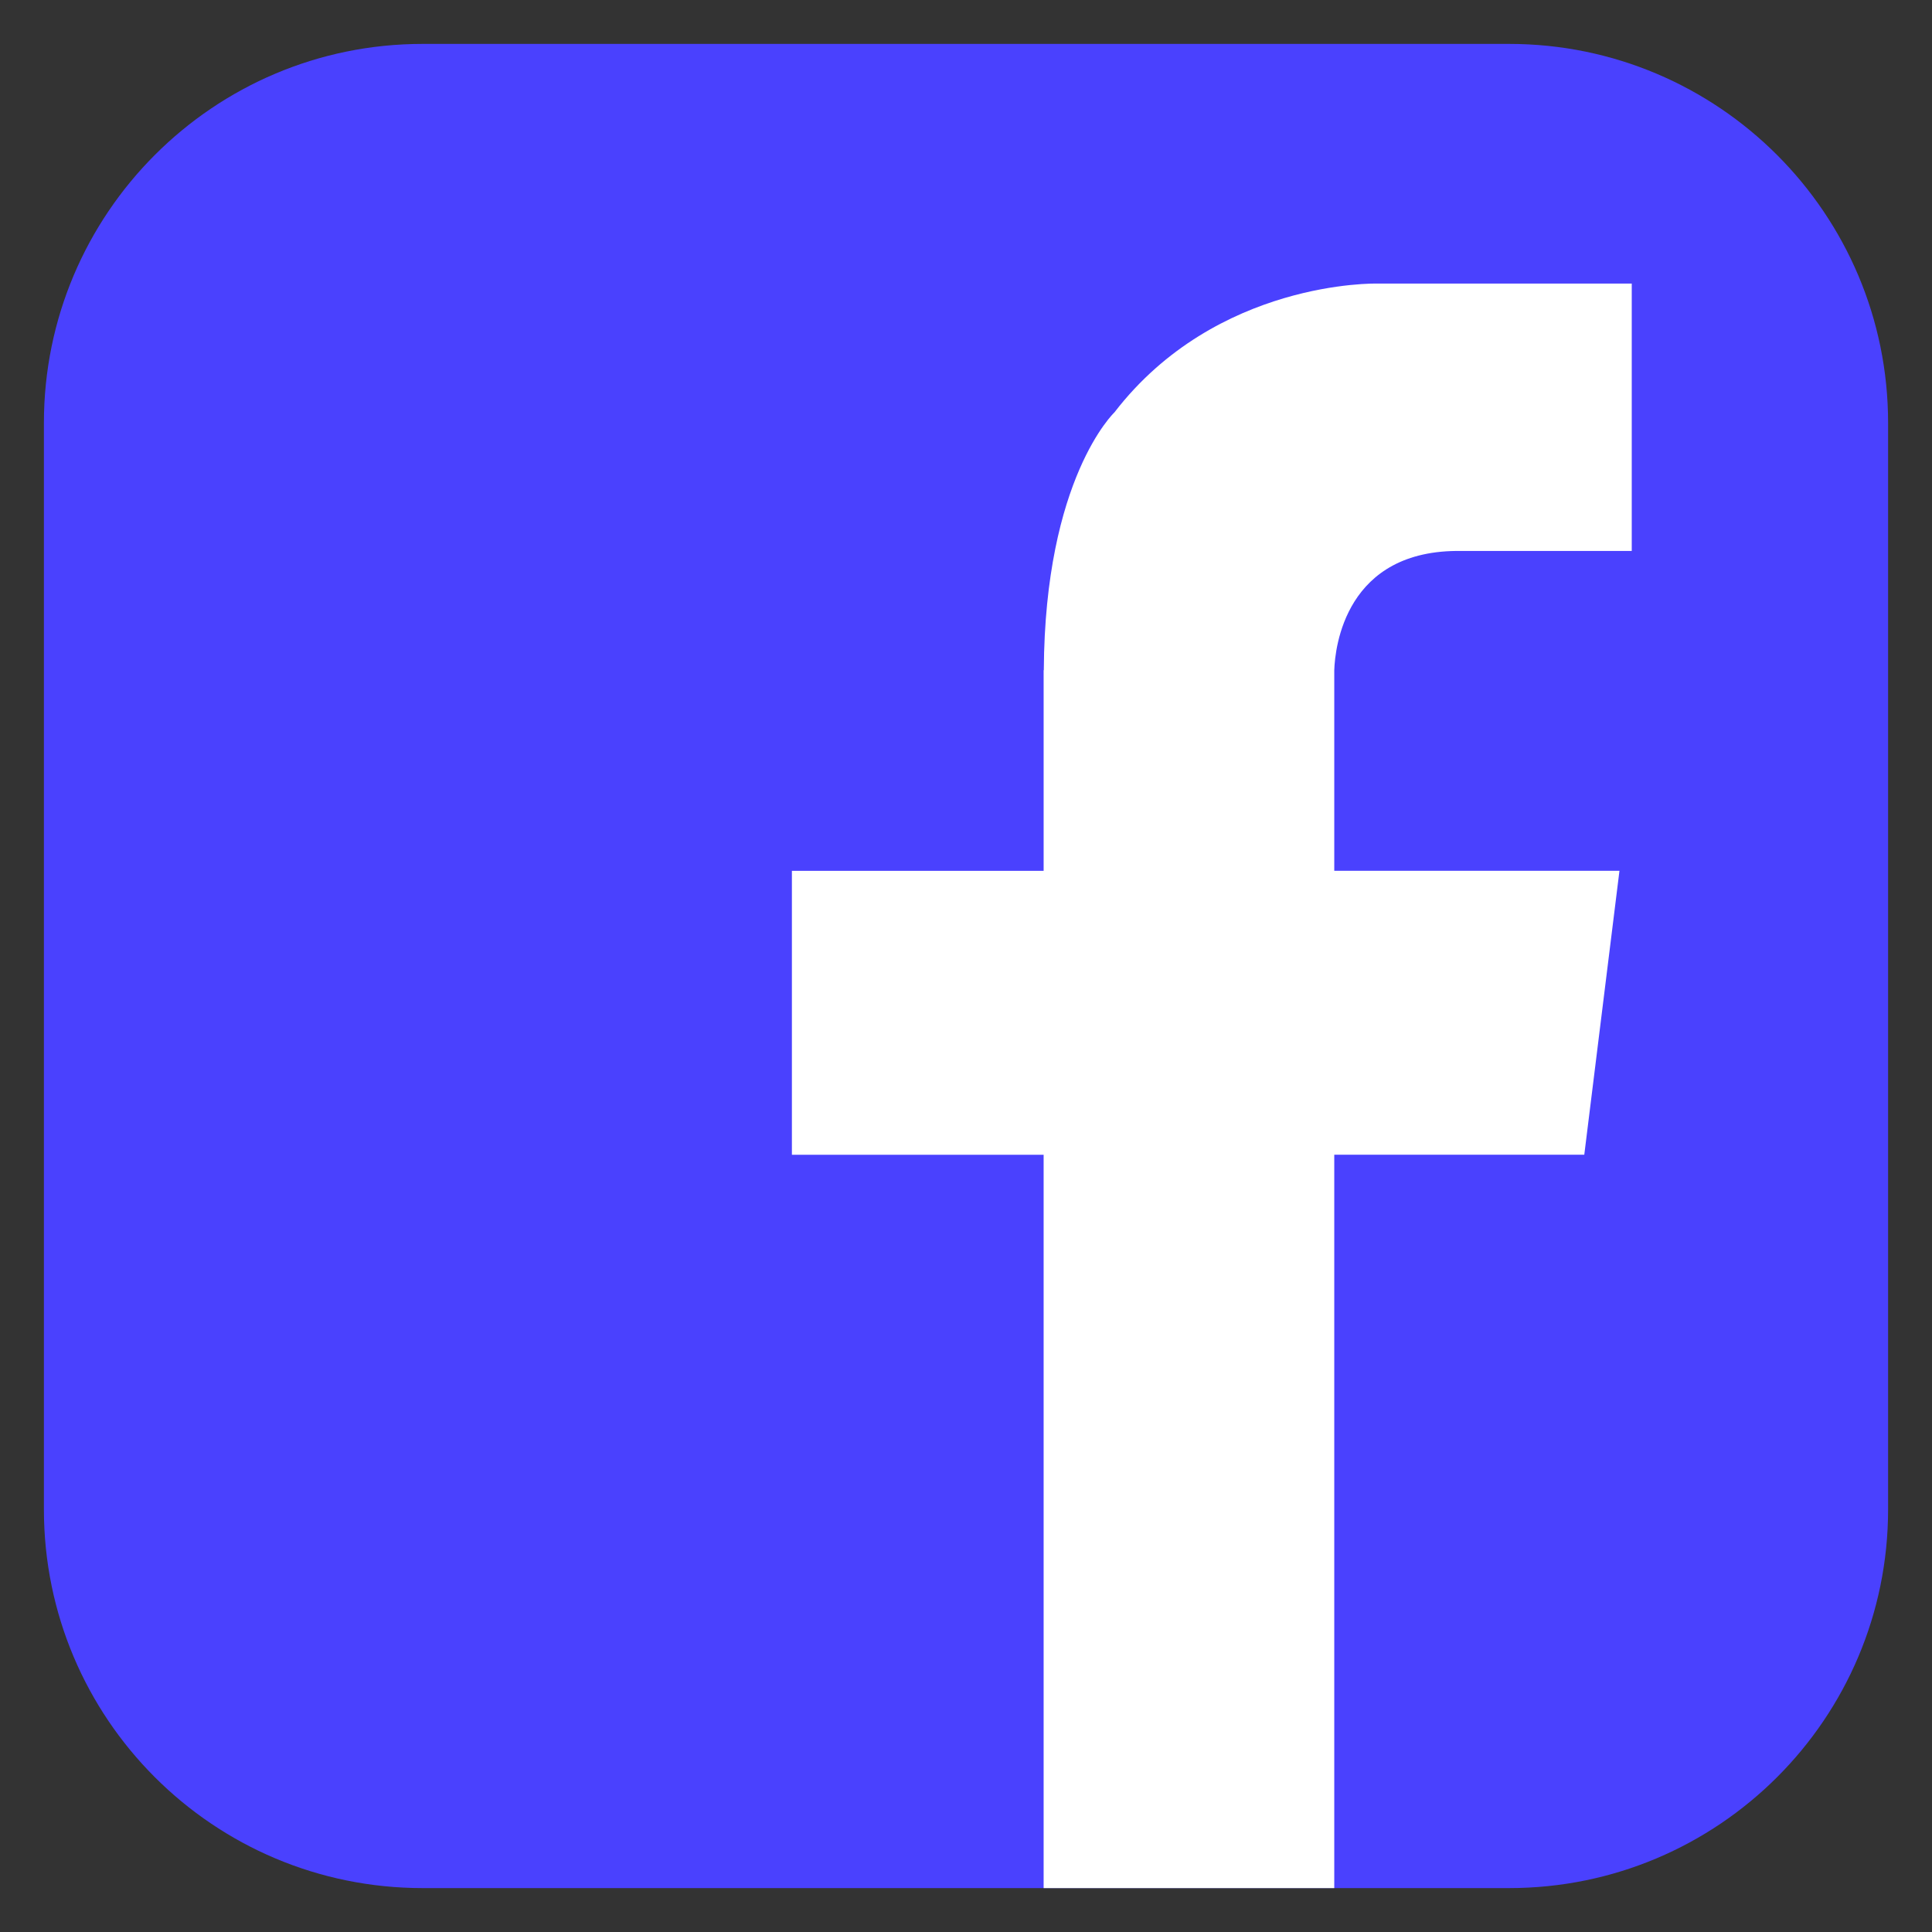 <?xml version="1.0" encoding="utf-8"?>
<!-- Generator: Adobe Illustrator 16.0.0, SVG Export Plug-In . SVG Version: 6.00 Build 0)  -->
<!DOCTYPE svg PUBLIC "-//W3C//DTD SVG 1.1//EN" "http://www.w3.org/Graphics/SVG/1.1/DTD/svg11.dtd">
<svg version="1.1" id="Layer_1" xmlns="http://www.w3.org/2000/svg" xmlns:xlink="http://www.w3.org/1999/xlink" x="0px" y="0px"
	 width="44px" height="44px" viewBox="0 0 44 44" enable-background="new 0 0 44 44" xml:space="preserve">
<rect x="0" y="0" width="44" height="44" fill="#333333" stroke="none"/>
<g>
	<path fill="#4A41FE" d="M43,34.375C43,39.141,39.133,43,34.369,43H9.625C4.862,43,1,39.141,1,34.375V9.631C1,4.867,4.862,1,9.625,1
		h24.744C39.133,1,43,4.867,43,9.631V34.375z"/>
	<path fill="#FFFFFF" d="M33.29,12.548h3.872V6.458h-4.806l0,0h-0.998c0,0-3.65-0.09-5.978,2.934c0,0-1.585,1.496-1.608,5.872
		h-0.004v4.569h-5.733v6.466h5.733V43h6.619V26.298h5.694l0.801-6.466h-6.495v-4.569l0,0C30.404,14.753,30.634,12.502,33.29,12.548z
		"/>
</g>
</svg>
